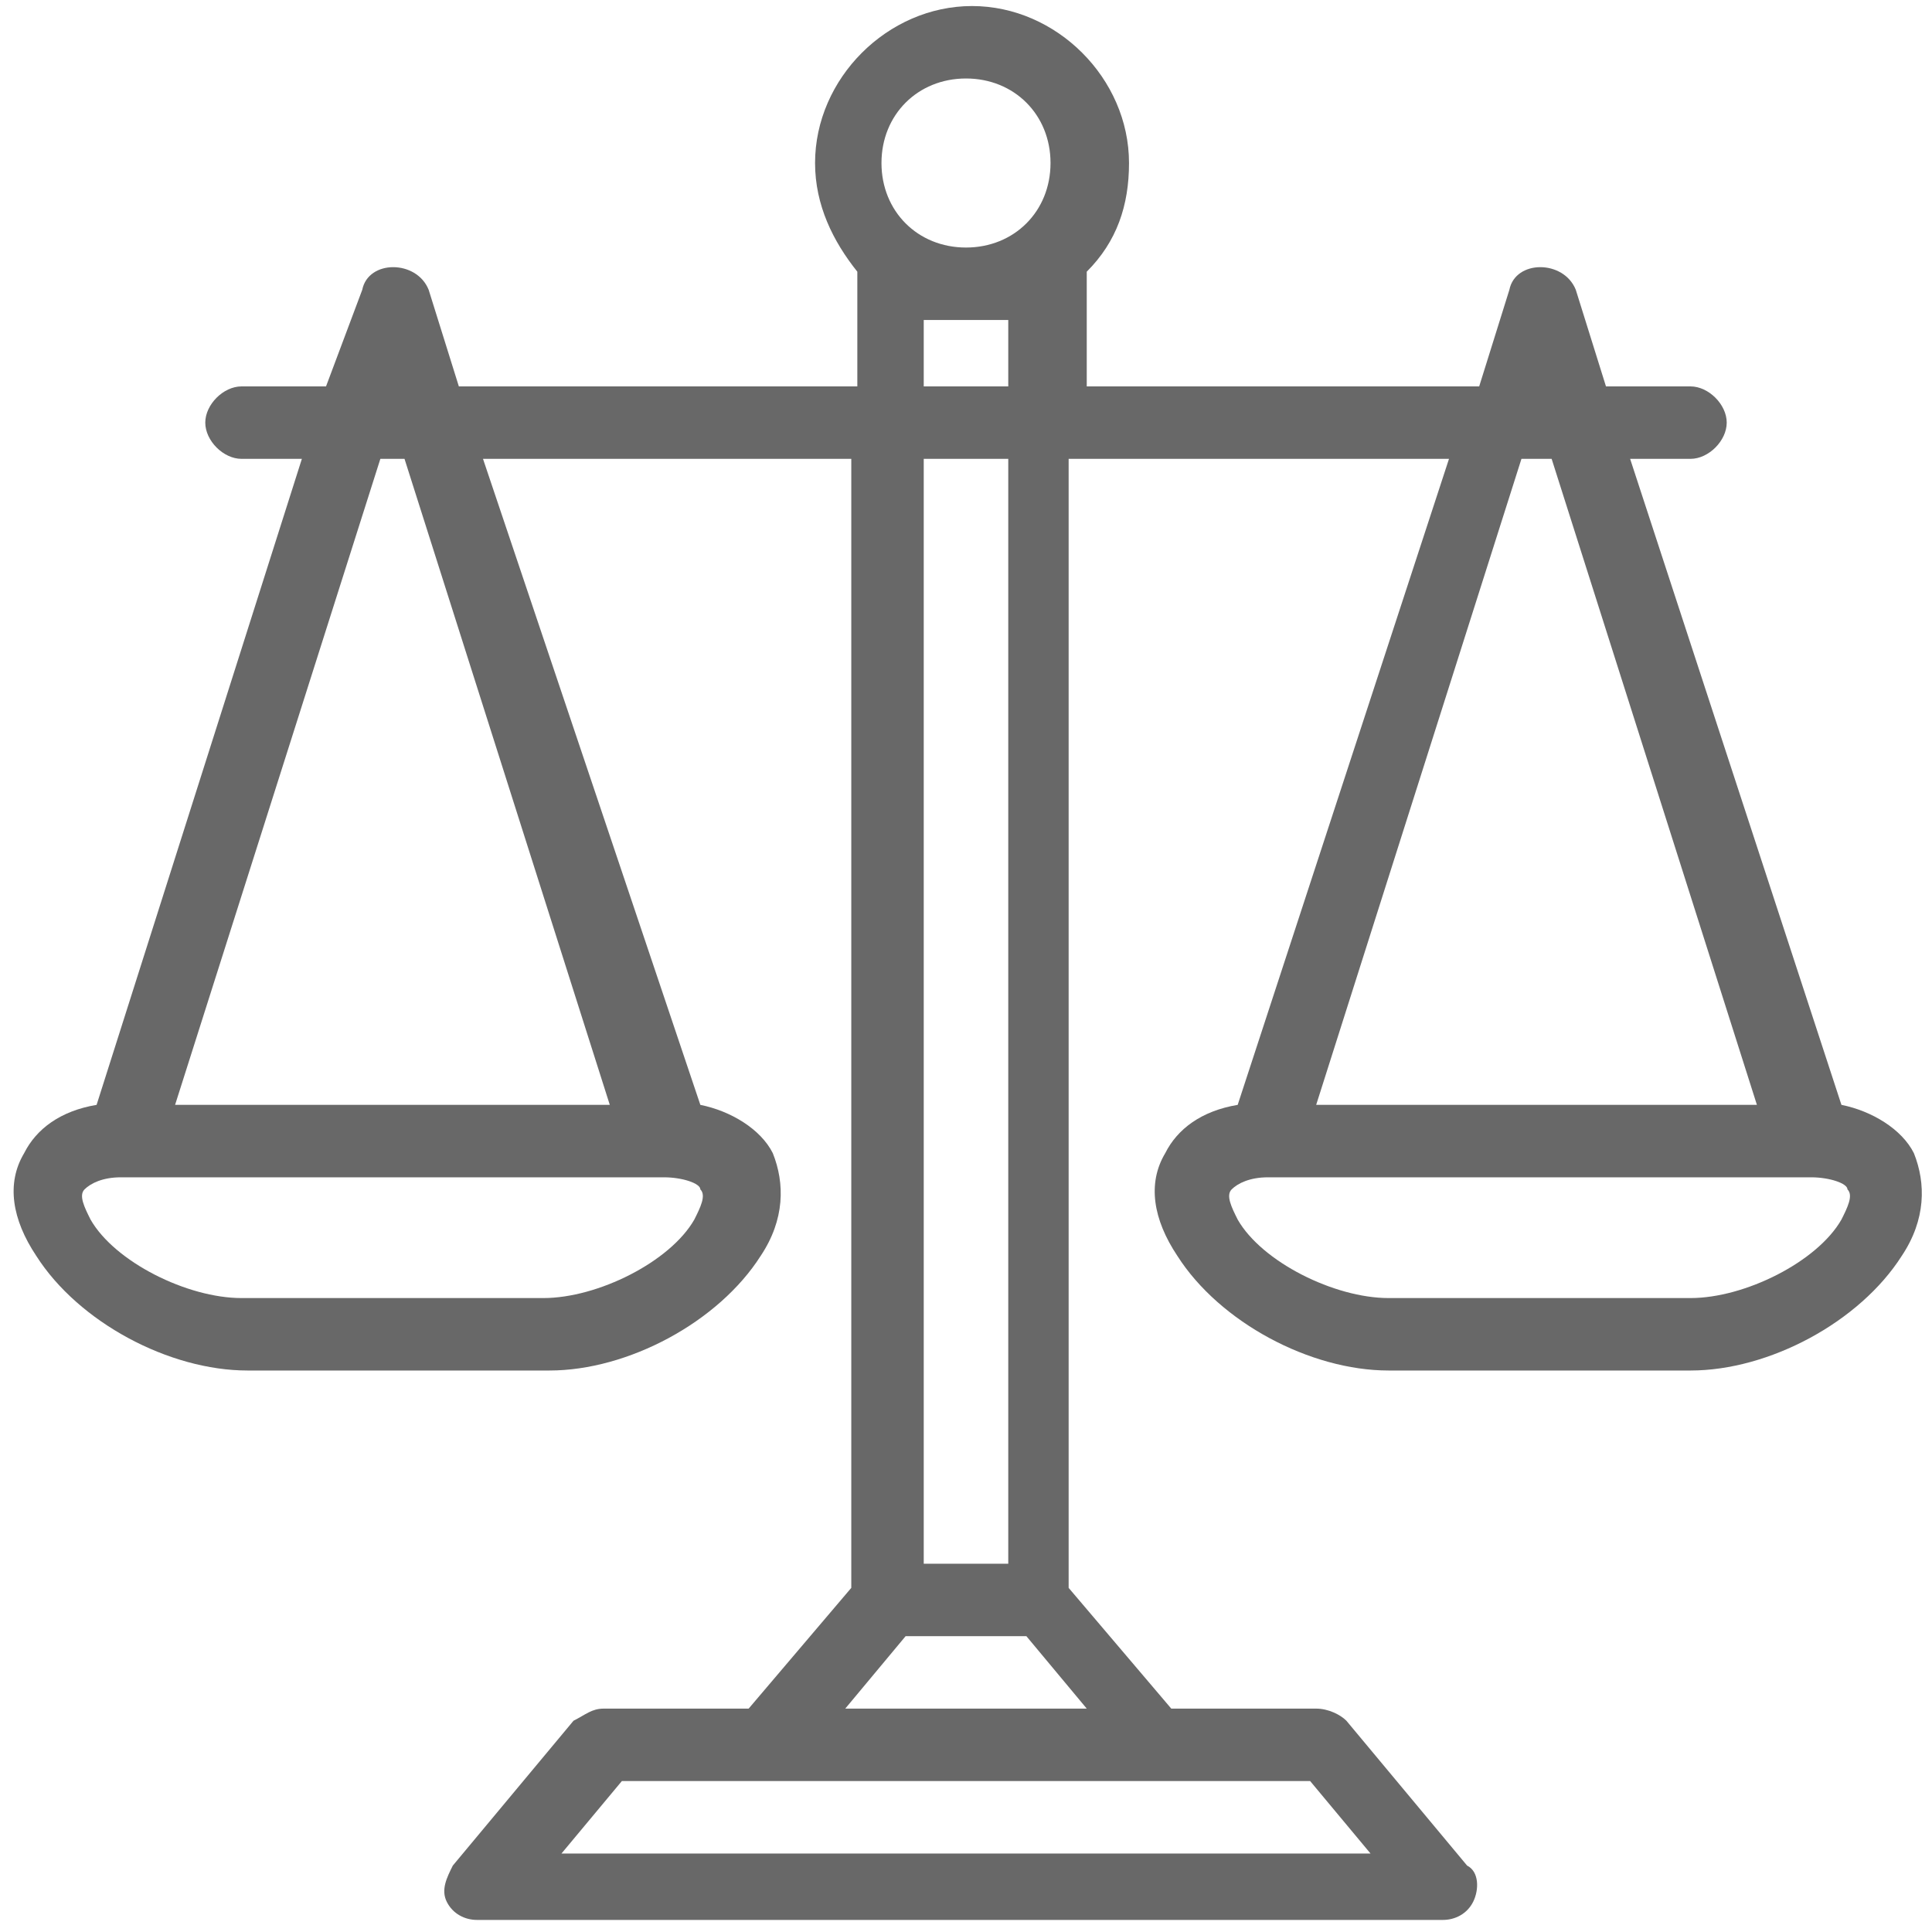 <svg width="32" height="32" viewBox="0 0 32 32" fill="none" xmlns="http://www.w3.org/2000/svg">
<path d="M31.7 19.1C31.5 18.7 31 18.4 30.5 18.3L27 7.6H28C28.3 7.6 28.6 7.3 28.6 7C28.6 6.7 28.3 6.4 28 6.4H26.6L26.1 4.8C25.9 4.3 25.1 4.3 25 4.8L24.5 6.4H18V4.7C18 4.6 18 4.6 18 4.5C18.5 4 18.7 3.4 18.7 2.7C18.7 1.3 17.5 0.1 16.1 0.1C14.7 0.1 13.5 1.3 13.5 2.7C13.5 3.4 13.8 4 14.2 4.5C14.2 4.6 14.2 4.6 14.2 4.7V6.4H7.6L7.1 4.8C6.9 4.3 6.1 4.3 6 4.8L5.4 6.4H4C3.7 6.4 3.4 6.7 3.4 7C3.4 7.3 3.7 7.6 4 7.6H5L1.6 18.3C1 18.4 0.6 18.7 0.4 19.1C0.1 19.6 0.2 20.2 0.6 20.8C1.3 21.9 2.8 22.7 4.1 22.7H9.1C10.4 22.7 11.9 21.9 12.6 20.8C13 20.2 13 19.6 12.8 19.1C12.6 18.7 12.1 18.4 11.6 18.3L8 7.6H14.1V26.3L12.4 28.3H10C9.8 28.3 9.7 28.4 9.5 28.5L7.5 30.9C7.4 31.1 7.3 31.3 7.4 31.5C7.5 31.7 7.7 31.8 7.9 31.8H23.9C24.1 31.8 24.3 31.7 24.4 31.5C24.5 31.3 24.5 31 24.3 30.9L22.3 28.5C22.2 28.4 22 28.3 21.8 28.3H19.4L17.7 26.3V7.6H24L20.5 18.3C19.9 18.4 19.5 18.7 19.3 19.1C19 19.6 19.1 20.2 19.5 20.8C20.2 21.9 21.7 22.7 23 22.7H28C29.3 22.7 30.8 21.9 31.5 20.8C31.9 20.2 31.9 19.6 31.7 19.1ZM11.5 20.2C11.1 20.9 9.9 21.5 9 21.5H4C3.1 21.5 1.9 20.9 1.5 20.2C1.4 20 1.3 19.8 1.4 19.7C1.5 19.6 1.7 19.5 2 19.5H11C11.3 19.5 11.6 19.6 11.6 19.7C11.7 19.8 11.6 20 11.5 20.2ZM10.1 18.3H2.9L6.3 7.6H6.7L10.1 18.3ZM16 1.3C16.8 1.3 17.4 1.9 17.4 2.7C17.4 3.5 16.8 4.1 16 4.1C15.2 4.1 14.6 3.5 14.6 2.7C14.6 1.9 15.2 1.3 16 1.3ZM15.3 5.3H16.7V6.4H15.3V5.3ZM22.7 30.7H9.3L10.3 29.5H12.7H19.3H21.7L22.7 30.7ZM14 28.3L15 27.1H17L18 28.3H14ZM16.7 25.9H15.3V7.6H16.7V25.9ZM25.7 7.6L29.1 18.3H21.8L25.2 7.6H25.7ZM30.5 20.2C30.1 20.9 28.9 21.5 28 21.5H23C22.1 21.5 20.9 20.9 20.5 20.2C20.4 20 20.3 19.8 20.4 19.7C20.5 19.6 20.7 19.5 21 19.5H30C30.3 19.5 30.6 19.6 30.6 19.7C30.7 19.8 30.6 20 30.5 20.2Z" fill="#686868"/>
</svg>
